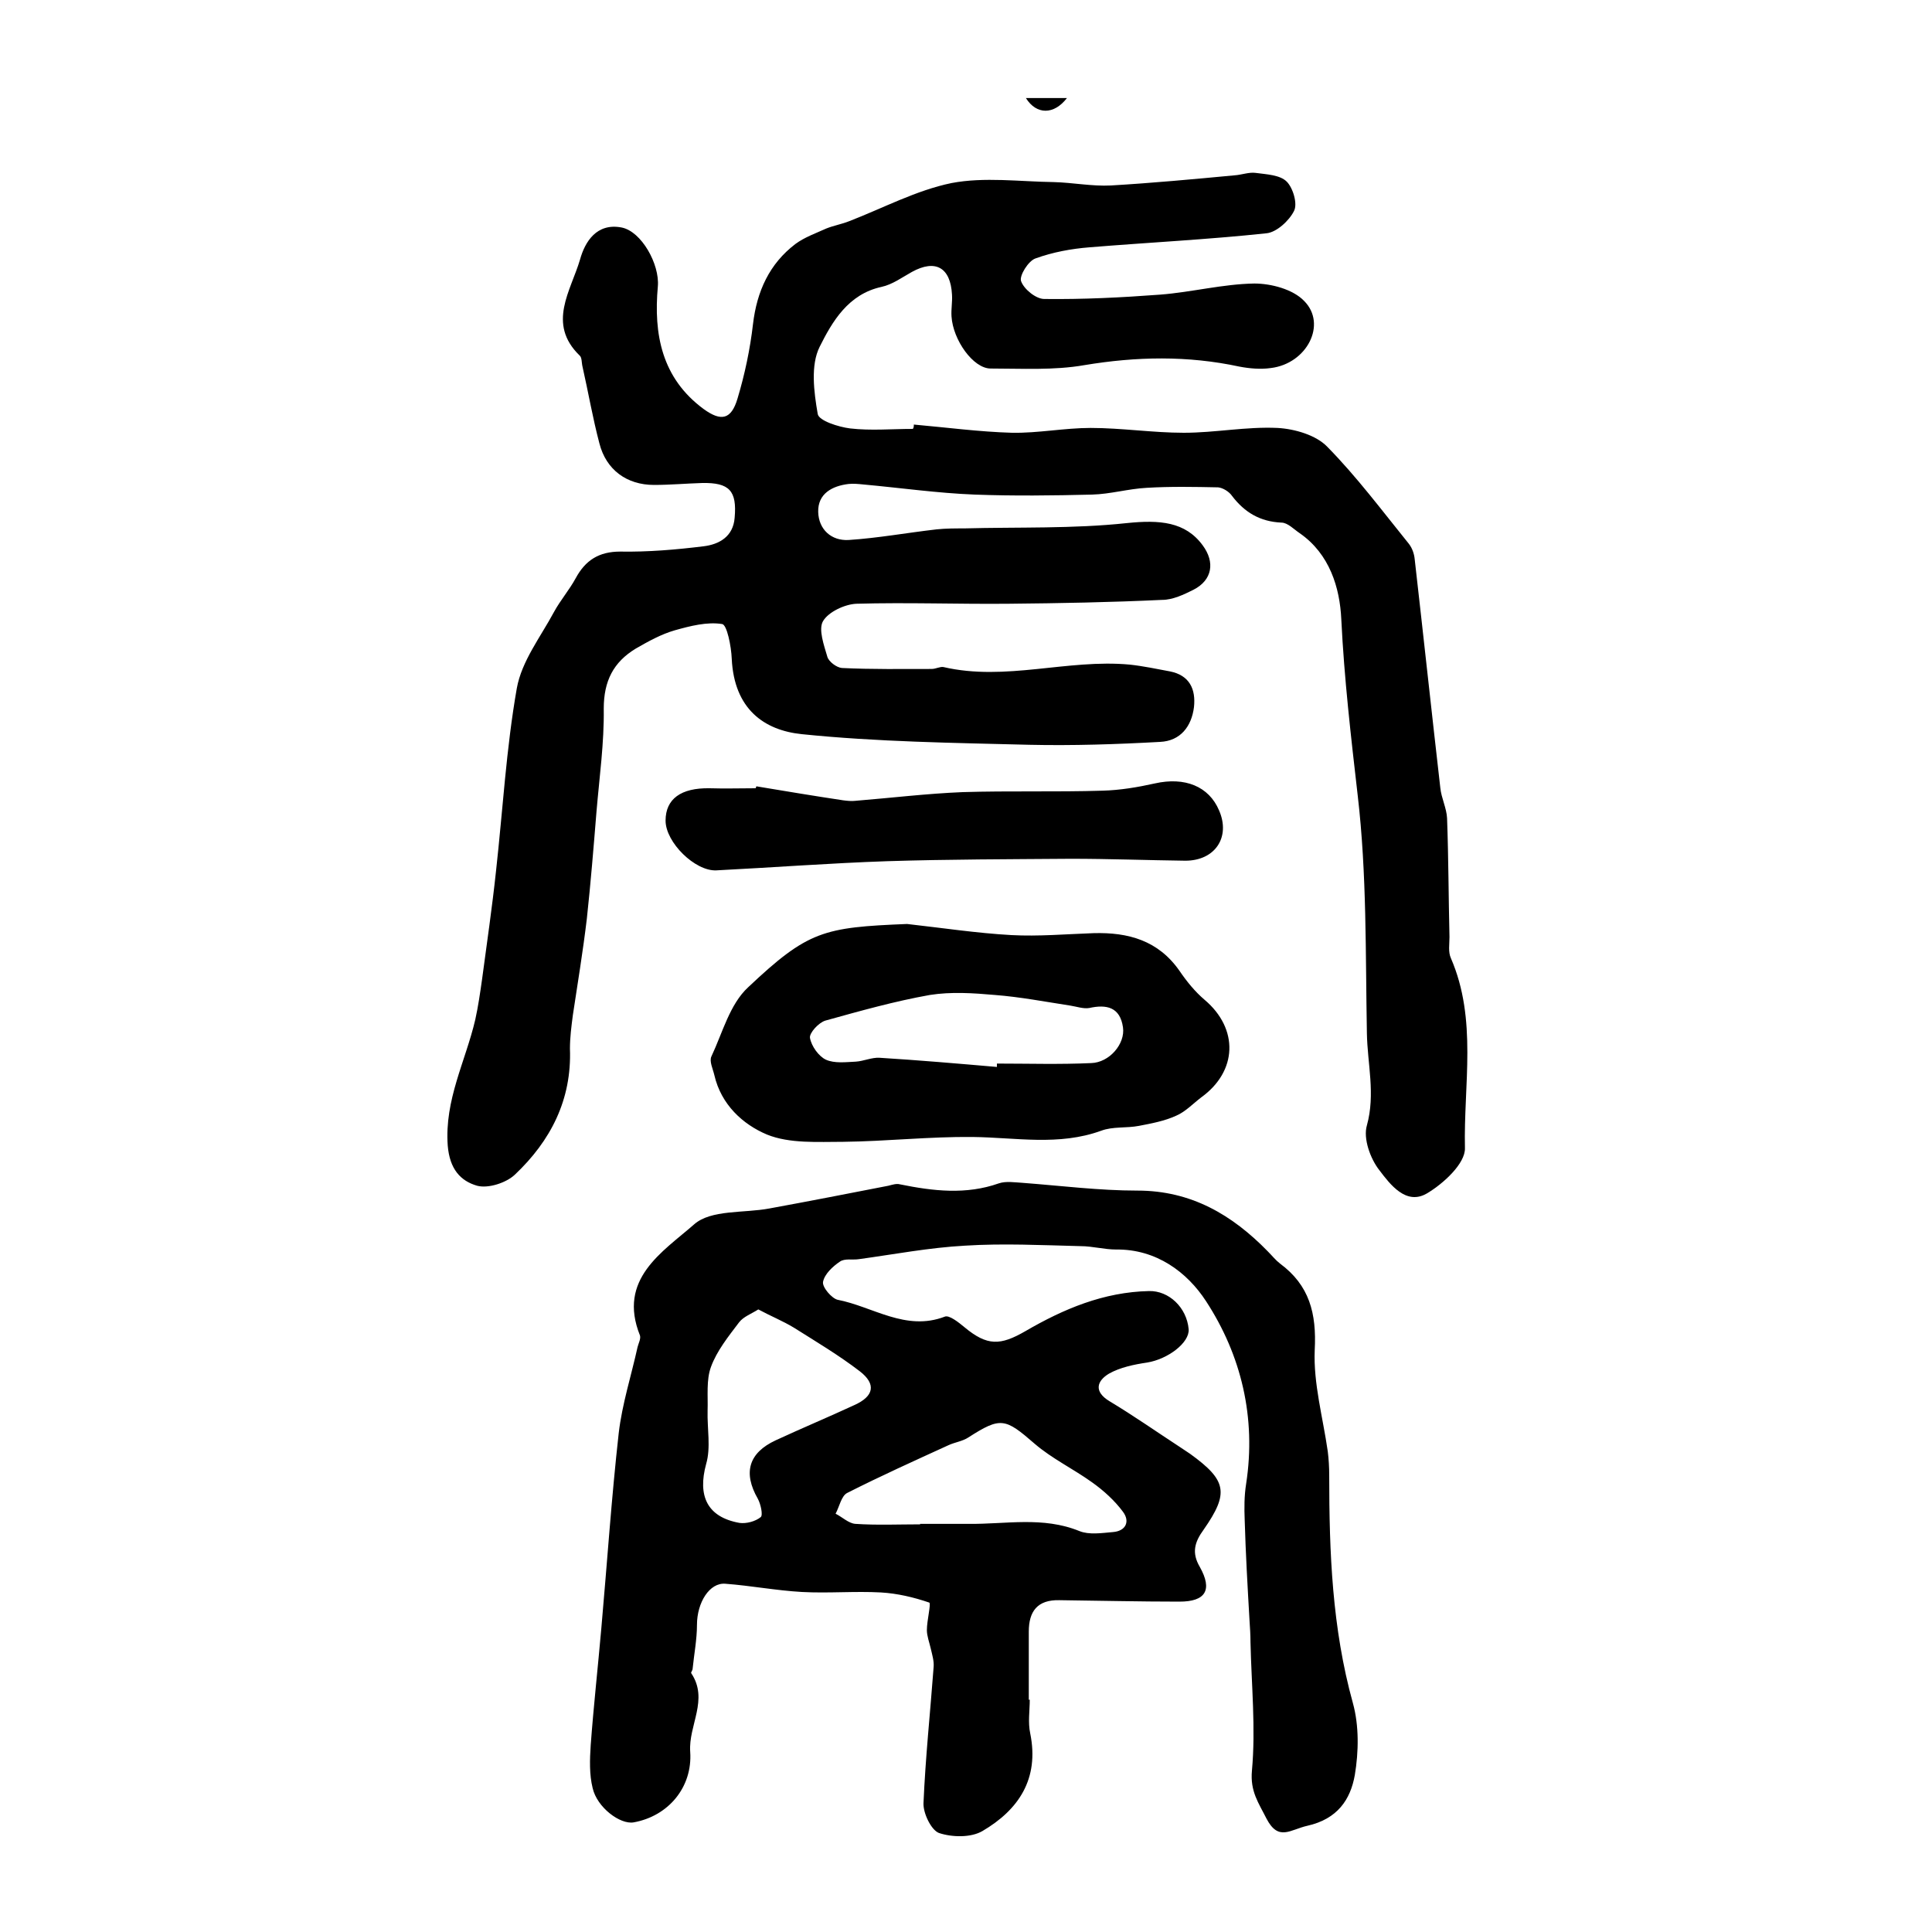 <?xml version="1.0" encoding="utf-8"?>
<!-- Generator: Adobe Illustrator 22.0.0, SVG Export Plug-In . SVG Version: 6.00 Build 0)  -->
<svg version="1.1" id="图层_1" xmlns="http://www.w3.org/2000/svg" xmlns:xlink="http://www.w3.org/1999/xlink" x="0px" y="0px"
	 viewBox="0 0 400 400" style="enable-background:new 0 0 400 400;" xml:space="preserve">
<style type="text/css">
	.st0{fill:#FFFFFF;}
</style>
<g>
	
	<path d="M189.2,87.9c6.8,0.6,13.5,1.5,20.3,1.7c5.4,0.1,10.9-1,16.3-1c6.4,0,12.9,1,19.3,1c6.5,0,12.9-1.3,19.4-1
		c3.6,0.2,8,1.5,10.3,3.9c6.1,6.2,11.4,13.3,16.9,20.1c0.7,0.9,1.1,2.1,1.2,3.2c1.8,15.8,3.5,31.6,5.3,47.3c0.2,2.1,1.3,4.2,1.4,6.3
		c0.3,8.2,0.3,16.4,0.5,24.6c0,1.5-0.3,3.1,0.3,4.4c5.5,12.7,2.6,26.2,2.9,39.3c0.1,3.2-4.5,7.4-7.9,9.4c-4.3,2.5-7.6-1.9-9.8-4.8
		c-1.9-2.4-3.4-6.6-2.6-9.3c1.8-6.5,0.1-12.8,0-19.1c-0.3-16.4,0-33-1.9-49.2c-1.4-12.2-2.8-24.2-3.4-36.5
		c-0.3-6.5-2.4-13.5-8.6-17.8c-1.2-0.8-2.5-2.2-3.8-2.2c-4.4-0.2-7.6-2.1-10.2-5.5c-0.6-0.9-1.9-1.7-2.9-1.8
		c-4.9-0.1-9.9-0.2-14.8,0.1c-3.8,0.2-7.5,1.3-11.3,1.4c-8.1,0.2-16.2,0.3-24.3,0c-7.7-0.3-15.4-1.4-23.1-2.1c-1-0.1-2-0.2-3-0.1
		c-3.4,0.4-6.4,2-6.3,5.8c0.1,3.6,2.7,6,6.3,5.8c6.1-0.4,12.1-1.5,18.2-2.2c1.9-0.2,3.8-0.2,5.7-0.2c11.2-0.3,22.5,0.1,33.7-1.1
		c6.8-0.7,12.1-0.3,15.7,4.6c2.6,3.5,2,7.2-1.9,9.2c-2,1-4.3,2.1-6.5,2.1c-10.6,0.5-21.2,0.7-31.8,0.8c-10.5,0.1-21-0.3-31.5,0
		c-2.4,0.1-5.8,1.7-6.9,3.6c-1,1.7,0.2,5,0.9,7.4c0.3,1,1.9,2.2,3,2.3c6.2,0.3,12.4,0.2,18.6,0.2c0.8,0,1.7-0.5,2.4-0.4
		c12.9,3,25.7-1.7,38.6-0.5c2.8,0.3,5.6,0.9,8.3,1.4c4.1,0.8,5.4,3.7,5,7.4c-0.5,4-2.8,7-7,7.2c-9,0.5-18.1,0.8-27.1,0.6
		c-15.7-0.4-31.5-0.6-47.1-2.2c-7.8-0.8-14-5.2-14.5-15.6c-0.1-2.6-1-7.1-2-7.2c-3.1-0.5-6.6,0.4-9.8,1.3c-2.8,0.8-5.5,2.3-8.1,3.8
		c-4.6,2.8-6.6,6.7-6.6,12.4c0.1,7.1-0.9,14.2-1.5,21.3c-0.6,7.4-1.2,14.8-2,22.2c-0.8,6.7-1.9,13.4-2.9,20
		c-0.3,2.3-0.6,4.6-0.6,6.9c0.4,10.6-4,19.1-11.4,26.1c-1.8,1.7-5.5,2.9-7.8,2.3c-3.5-1-5.7-3.5-6.1-8.3c-0.7-9.5,3.7-17.5,5.7-26.1
		c0.6-2.7,1-5.5,1.4-8.3c1-7.5,2.1-15,2.9-22.5c1.4-12.6,2.1-25.3,4.3-37.8c1-5.6,4.9-10.6,7.7-15.8c1.3-2.4,3.2-4.6,4.5-7
		c2-3.7,4.8-5.5,9.2-5.5c5.8,0.1,11.6-0.4,17.3-1.1c3.2-0.4,6.1-2,6.4-5.9c0.5-5.6-1.1-7.3-6.7-7.2c-3.3,0.1-6.7,0.4-10,0.4
		c-5.6,0-9.9-3.1-11.3-8.6c-1.4-5.3-2.3-10.6-3.5-15.9c-0.2-0.8-0.1-1.9-0.6-2.3c-6.8-6.6-1.8-13.4,0.1-19.9c1-3.6,3.4-7.6,8.6-6.6
		c4.1,0.8,7.9,7.6,7.5,12.2c-0.9,9.9,0.8,19,9.5,25.4c3.6,2.6,5.7,2.2,7-2.2c1.5-5,2.6-10.2,3.2-15.4c0.8-6.8,3.4-12.5,8.8-16.6
		c1.9-1.4,4.2-2.2,6.4-3.2c1.5-0.6,3.2-0.9,4.7-1.5c7-2.7,13.9-6.4,21.2-7.9c6.8-1.3,14.1-0.3,21.2-0.2c3.9,0.1,7.9,0.9,11.8,0.7
		c8.5-0.5,17.1-1.3,25.6-2.1c1.5-0.1,3-0.7,4.4-0.5c2.2,0.3,5,0.4,6.4,1.8c1.3,1.3,2.3,4.6,1.5,6.1c-1,2-3.6,4.4-5.7,4.6
		c-12.2,1.3-24.4,1.9-36.6,2.9c-3.8,0.3-7.6,1-11.2,2.3c-1.5,0.5-3.4,3.6-3,4.7c0.6,1.7,3.1,3.7,4.8,3.7c8,0.1,16-0.3,24-0.9
		c6.5-0.5,13-2.2,19.5-2.3c3.5,0,8,1.2,10.3,3.6c4.8,4.8,0.6,13-6.9,13.9c-2.1,0.3-4.4,0.1-6.5-0.3c-10.7-2.3-21.3-2.1-32.1-0.3
		c-6.3,1.1-12.9,0.7-19.4,0.7c-3.6,0-7.8-5.9-8.1-10.8c-0.1-1.5,0.2-3,0.1-4.5c-0.3-5.6-3.4-7.4-8.3-4.7c-2,1.1-4,2.6-6.3,3.1
		c-6.9,1.5-10.2,7.2-12.8,12.4c-1.9,3.8-1.2,9.3-0.4,13.9c0.2,1.4,4.3,2.7,6.7,3c4.3,0.5,8.6,0.1,13,0.1
		C189.2,88.5,189.2,88.2,189.2,87.9z"/>
	<path d="M213.2,351.9c0,2.3-0.4,4.7,0.1,7c1.9,9.4-2.4,15.8-9.9,20.2c-2.4,1.4-6.3,1.3-9,0.4c-1.6-0.6-3.3-4.1-3.2-6.2
		c0.4-9.4,1.4-18.8,2.1-28.2c0.1-1.2-0.3-2.5-0.6-3.8c-0.3-1.3-0.8-2.6-0.8-3.8c0-2,0.9-5.5,0.5-5.7c-3.2-1.1-6.6-1.9-10-2.1
		c-5.4-0.3-10.9,0.2-16.4-0.1c-5.3-0.3-10.5-1.3-15.8-1.7c-3.3-0.3-5.9,3.9-5.9,8.5c0,3-0.6,6.1-0.9,9.1c0,0.3-0.4,0.8-0.3,0.9
		c3.7,5.5-0.6,10.8-0.2,16.3c0.5,7.3-4.5,13.3-11.7,14.6c-2.8,0.5-7.6-3.1-8.5-7.1c-0.7-2.8-0.6-5.9-0.4-8.9
		c0.6-8.1,1.5-16.2,2.2-24.2c1.2-13.5,2.1-27,3.6-40.4c0.7-6,2.6-11.9,3.9-17.8c0.2-0.8,0.7-1.7,0.5-2.4c-4.7-11.7,4.7-17.3,11.2-23
		c3.5-3.1,10.3-2.3,15.6-3.3c8.2-1.5,16.4-3.1,24.6-4.7c0.8-0.2,1.7-0.5,2.4-0.3c6.9,1.4,13.7,2.2,20.5-0.2c1.5-0.5,3.3-0.2,5-0.1
		c7.9,0.6,15.8,1.6,23.7,1.6c11.1,0,19.6,5,27,12.6c0.8,0.8,1.6,1.8,2.5,2.5c6.1,4.5,7.6,10.3,7.2,17.9c-0.3,6.9,1.7,14,2.7,21
		c0.2,1.6,0.3,3.3,0.3,5c0,15.9,0.6,31.6,4.9,47.1c1.3,4.7,1.2,10.1,0.4,14.9c-0.9,5.1-3.6,9.1-9.8,10.5c-3.6,0.8-6,3.3-8.5-1.5
		c-1.6-3.2-3.4-5.6-3-9.9c0.8-8.8-0.1-17.7-0.3-26.6c0-1.5-0.1-3-0.2-4.5c-0.4-6.9-0.8-13.9-1-20.8c-0.1-2.5-0.1-5,0.3-7.5
		c2.1-13.7-1-26.6-8.3-37.8c-3.9-6-10.3-10.8-18.6-10.7c-2.5,0-4.9-0.7-7.4-0.7c-8-0.2-16-0.6-23.9-0.1c-7.4,0.4-14.7,1.8-22,2.8
		c-1.3,0.2-2.9-0.2-3.9,0.5c-1.5,1-3.2,2.6-3.5,4.2c-0.2,1.1,1.8,3.4,3,3.7c7.3,1.4,14.1,6.6,22.2,3.5c0.9-0.4,2.9,1.2,4.1,2.2
		c4.7,3.9,7.4,3.8,12.6,0.8c7.9-4.6,16.2-8.1,25.6-8.3c4.1-0.1,7.8,3.4,8.2,7.9c0.2,2.8-4.3,6.2-8.6,6.9c-2.7,0.4-5.6,1-7.9,2.3
		c-2.5,1.5-3.2,3.7,0.1,5.7c5,3,9.7,6.3,14.6,9.5c0.7,0.5,1.4,0.9,2.1,1.4c7.6,5.5,8.1,8.1,2.8,15.7c-1.9,2.6-2.5,4.8-0.8,7.7
		c2.7,4.8,1.2,7.2-4.2,7.2c-8.3,0-16.6-0.2-24.9-0.3c-4.5-0.1-6.3,2.3-6.3,6.5c0,4.8,0,9.7,0,14.5
		C212.9,351.9,213,351.9,213.2,351.9z M157,271.1c-1.4,0.9-3.1,1.5-4,2.7c-2.2,2.9-4.6,5.9-5.8,9.2c-1,2.7-0.6,6-0.7,9.1
		c-0.1,3.7,0.7,7.6-0.3,11c-1.8,6.6,0.2,11,6.9,12.2c1.4,0.2,3.3-0.3,4.4-1.2c0.5-0.4,0-2.7-0.6-3.8c-3.1-5.4-1.9-9.5,3.7-12.1
		c5.4-2.5,10.9-4.8,16.3-7.3c4-1.8,4.6-4.3,1.1-7c-4.3-3.3-9-6.1-13.6-9C162.1,273.5,159.6,272.5,157,271.1z M190.5,315.6
		c0,0,0-0.1,0-0.1c3.3,0,6.6,0,10,0c7.7,0.1,15.4-1.6,23,1.5c2,0.8,4.6,0.4,6.9,0.2c2.7-0.2,3.6-2.2,2.1-4.2c-1.7-2.3-4-4.4-6.4-6.1
		c-3.9-2.8-8.3-4.9-11.9-8c-6.1-5.3-7-5.6-13.7-1.3c-1.2,0.8-2.8,1-4.1,1.6c-7,3.2-14.1,6.4-21,9.9c-1.2,0.6-1.6,2.8-2.4,4.3
		c1.4,0.7,2.7,2,4.1,2.1C181.6,315.8,186,315.6,190.5,315.6z"/>
	<path d="M187.8,191.3c7.2,0.8,14.4,1.9,21.6,2.3c5.6,0.3,11.3-0.2,17-0.4c7.2-0.2,13.4,1.5,17.8,7.8c1.5,2.2,3.2,4.3,5.2,6
		c7.1,6,6.8,14.8-0.7,20.2c-1.7,1.3-3.3,3-5.2,3.8c-2.4,1.1-5.1,1.6-7.7,2.1c-2.6,0.5-5.4,0.1-7.8,1c-8.8,3.2-17.7,1.4-26.6,1.3
		c-8.9-0.1-17.9,0.9-26.8,1c-5.3,0-11.1,0.4-15.8-1.5c-5-2.1-9.5-6.2-10.9-12.3c-0.3-1.3-1.1-2.9-0.6-3.9c2.3-4.9,3.8-10.8,7.6-14.3
		C167.3,192.7,170.5,192,187.8,191.3z M206.4,220.9c0-0.2,0-0.4,0-0.7c6.5,0,13,0.2,19.5-0.1c3.8-0.1,7.1-4,6.6-7.4
		c-0.6-4.2-3.4-4.8-7-4c-1.2,0.2-2.6-0.3-3.9-0.5c-5.2-0.8-10.4-1.8-15.6-2.2c-4.5-0.4-9.1-0.7-13.5,0c-7.3,1.3-14.4,3.3-21.6,5.3
		c-1.4,0.4-3.4,2.6-3.2,3.6c0.3,1.7,1.8,3.8,3.3,4.5c1.8,0.8,4.1,0.5,6.2,0.4c1.6-0.1,3.3-0.9,4.9-0.8
		C190.2,219.5,198.3,220.2,206.4,220.9z"/>
	<path d="M156.6,162.8c6,1,12,2,18,2.9c0.8,0.1,1.7,0.2,2.5,0.1c7.4-0.6,14.8-1.5,22.2-1.8c9.7-0.3,19.3,0,29-0.3
		c3.6-0.1,7.2-0.7,10.8-1.5c6.2-1.4,11.2,0.6,13.3,5.6c2.4,5.5-0.8,10.4-7,10.4c-7.9-0.1-15.8-0.4-23.7-0.4
		c-12.7,0.1-25.3,0.1-38,0.5c-11.8,0.4-23.6,1.3-35.4,1.9c-4.4,0.2-10.5-5.8-10.5-10.3c0-4.5,3.2-6.8,9.1-6.7c3.2,0.1,6.3,0,9.5,0
		C156.5,163.2,156.5,163,156.6,162.8z"/>
	<path d="M212.4,20.3c2.8,0,5.6,0,8.5,0C218.2,23.8,214.6,23.8,212.4,20.3z"/>
	
	
	
</g>
</svg>
